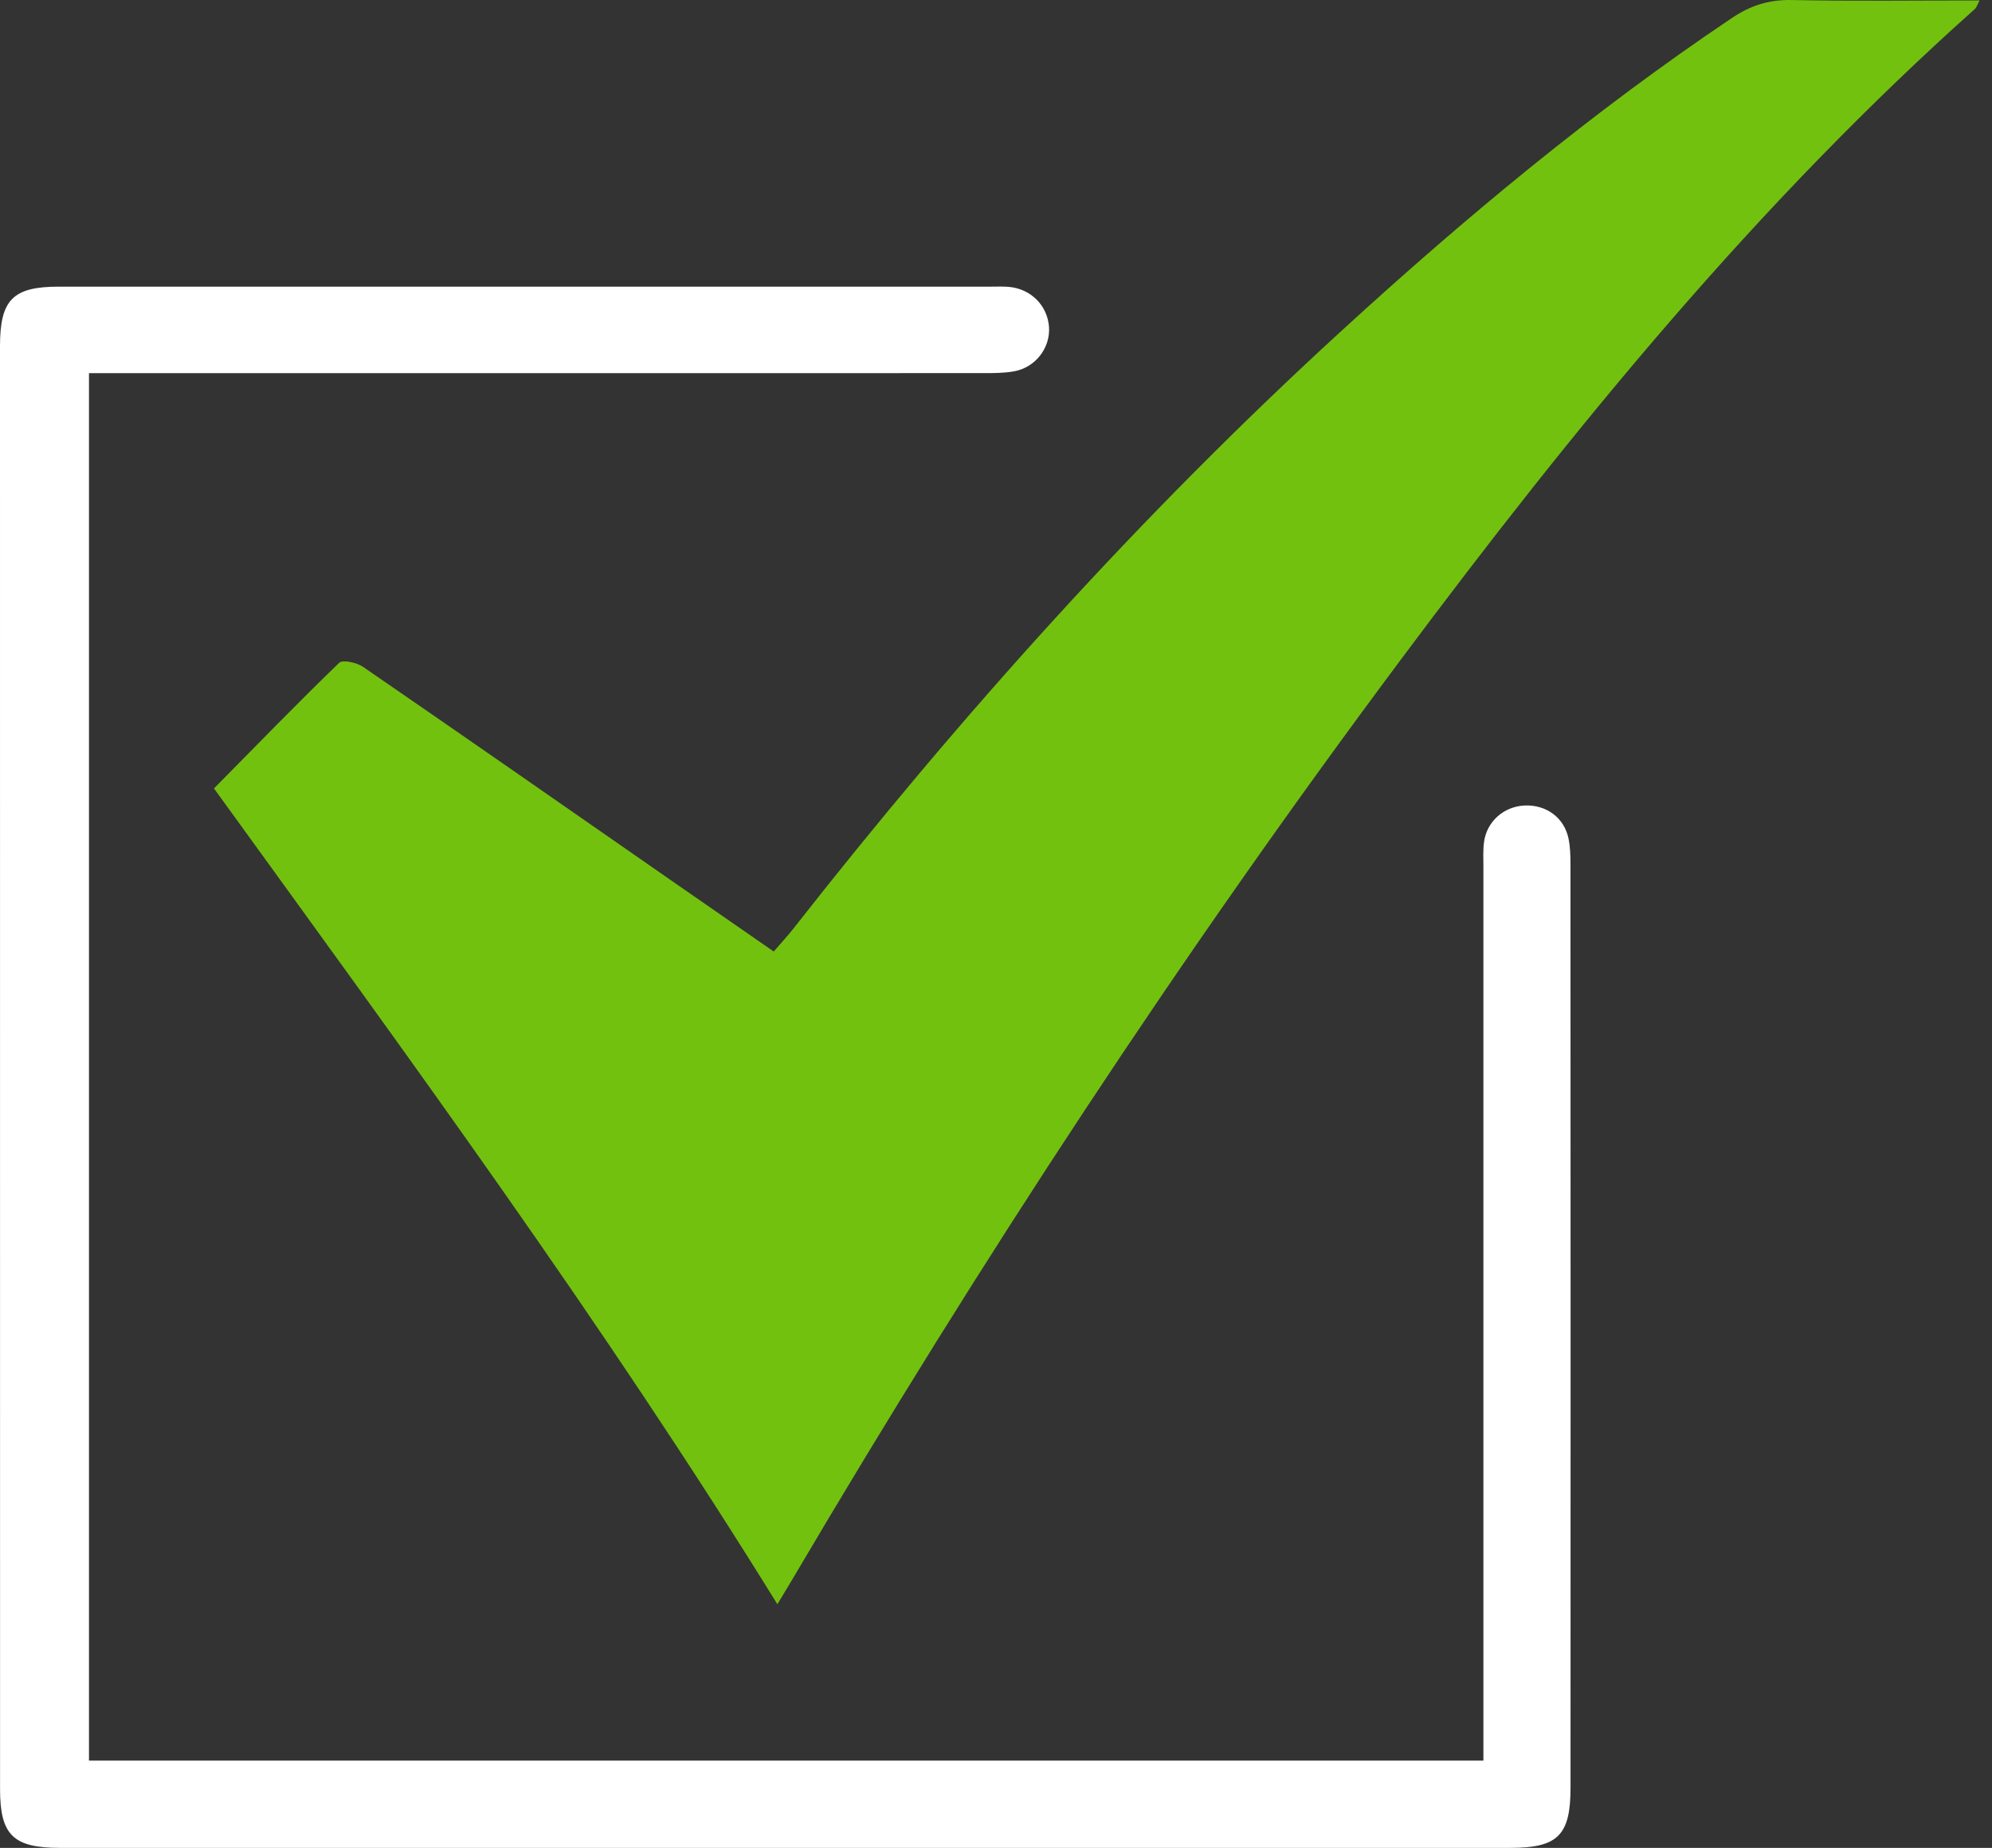 <?xml version="1.0" encoding="UTF-8"?>
<svg xmlns="http://www.w3.org/2000/svg" width="69" height="64" viewBox="0 0 69 64" fill="none">
  <rect x="0" y="0" width="69" height="64" fill="#333333" stroke="none"/>
  <path d="M26.928 55.563C20.867 45.761 14.098 36.545 7.412 27.307C8.865 25.835 10.283 24.373 11.746 22.958C11.869 22.84 12.359 22.946 12.574 23.095C16.191 25.58 19.793 28.092 23.397 30.596C24.506 31.366 25.619 32.135 26.801 32.955C27.043 32.673 27.279 32.42 27.492 32.149C33.274 24.775 39.522 17.818 46.442 11.481C50.715 7.569 55.162 3.864 59.985 0.627C60.627 0.196 61.264 -0.014 62.047 0.001C64.192 0.043 66.338 0.015 68.571 0.015C68.492 0.162 68.467 0.256 68.407 0.311C60.867 7.037 54.518 14.809 48.506 22.868C40.91 33.048 33.961 43.654 27.512 54.589C27.334 54.892 27.149 55.192 26.926 55.565L26.928 55.563Z" fill="#72C10F"></path>
  <path d="M3.082 12.925V60.978H51.383C51.383 60.662 51.383 60.369 51.383 60.077C51.383 50.054 51.383 40.031 51.383 30.006C51.383 29.727 51.367 29.444 51.404 29.168C51.496 28.453 52.09 27.931 52.811 27.898C53.553 27.866 54.172 28.31 54.328 29.028C54.391 29.323 54.399 29.633 54.399 29.937C54.404 40.596 54.404 51.255 54.401 61.914C54.401 63.564 53.963 64 52.317 64C35.568 64 18.817 64 2.066 64C0.459 64 0.002 63.551 0.002 61.973C0 45.31 0 28.648 0 11.985C0 10.38 0.449 9.928 2.035 9.928C12.801 9.928 23.567 9.928 34.334 9.928C34.539 9.928 34.744 9.918 34.947 9.936C35.707 10.003 36.283 10.582 36.336 11.322C36.387 12.044 35.873 12.723 35.129 12.86C34.781 12.923 34.418 12.923 34.059 12.923C24.086 12.925 14.113 12.925 4.139 12.925H3.082Z" fill="white"></path>
</svg>
